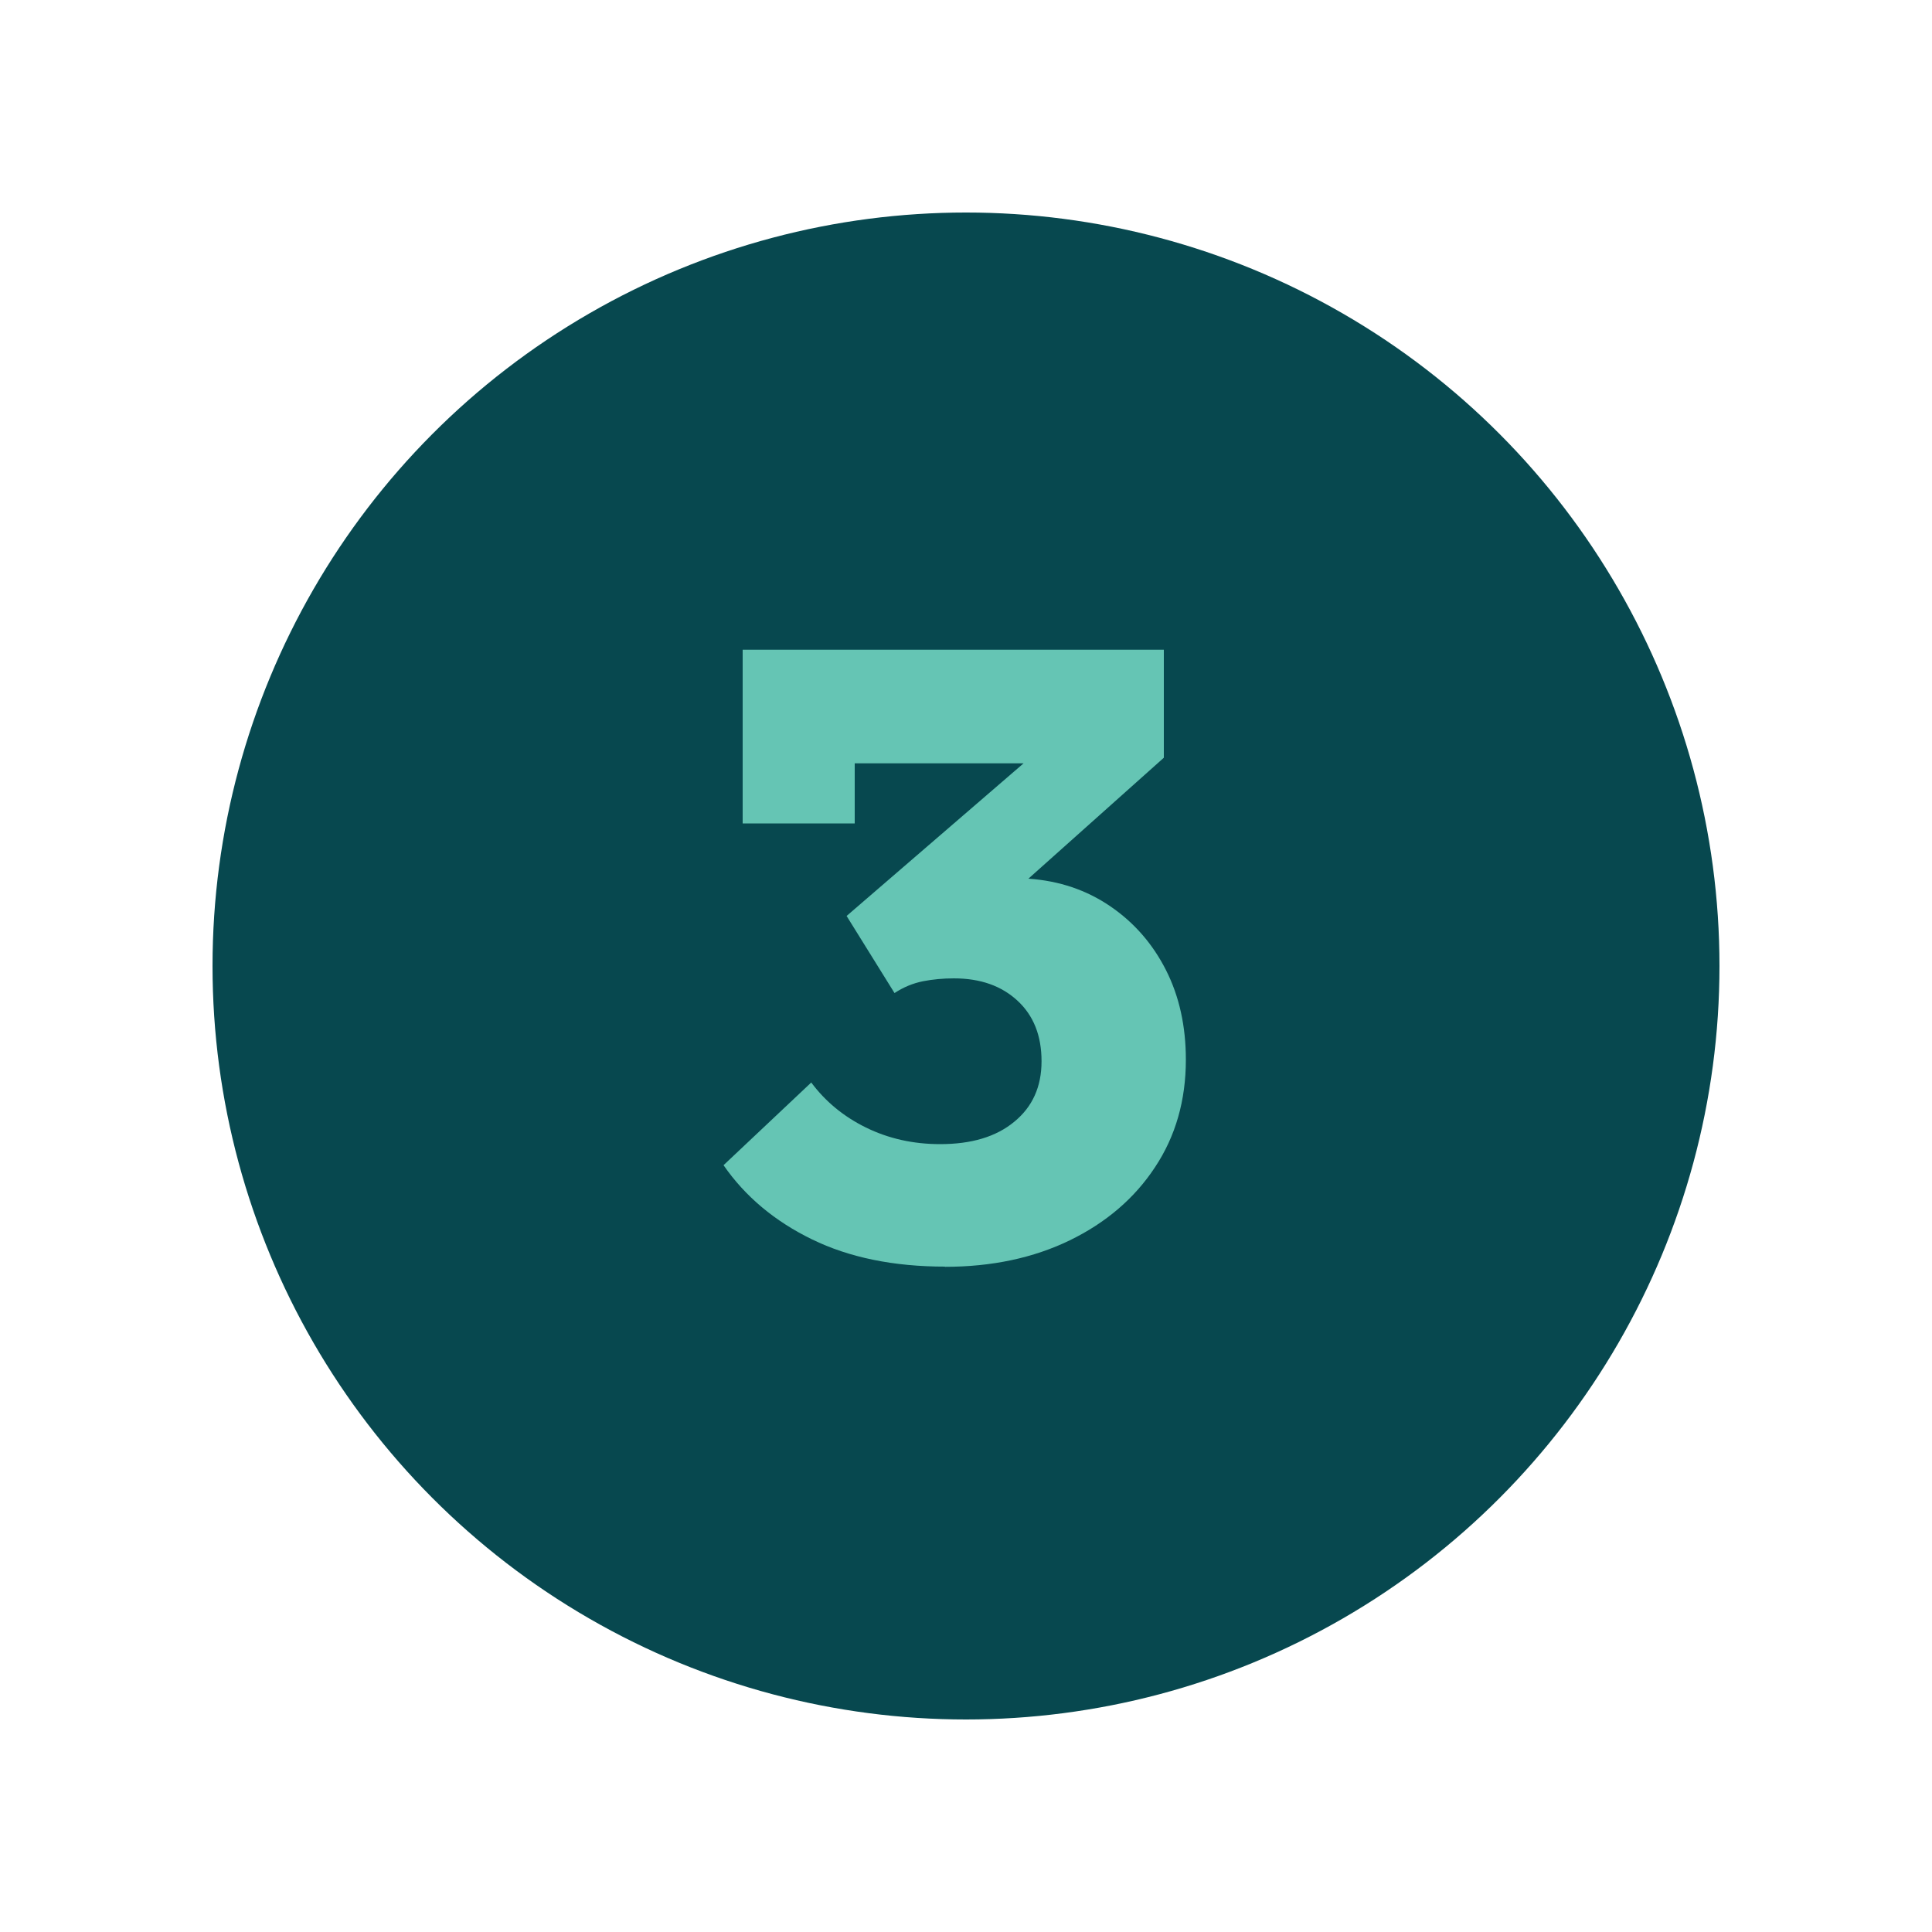 <?xml version="1.0" encoding="utf-8"?>
<svg xmlns="http://www.w3.org/2000/svg" id="Layer_1" viewBox="0 0 100 100">
  <defs>
    <style>.cls-1{fill:#65c5b4;}.cls-2{fill:#07484f;}</style>
  </defs>
  <circle class="cls-2" cx="50" cy="50" r="39"/>
  <path class="cls-1" d="M48.92,65.56c-2.66,0-4.96-.47-6.89-1.41-1.93-.94-3.46-2.22-4.58-3.84l4.54-4.28c.73.98,1.67,1.76,2.83,2.33,1.16.57,2.44.86,3.84.86,1.62,0,2.9-.38,3.84-1.16.94-.77,1.41-1.81,1.41-3.13s-.41-2.36-1.24-3.13c-.83-.77-1.92-1.16-3.3-1.16-.56,0-1.09.05-1.6.15-.5.1-1,.3-1.47.61l-2.48-3.99,9.16-7.9h-8.74v3.11h-5.8v-8.99h21.8v5.59l-7.01,6.26c1.6.11,3.01.59,4.24,1.43,1.23.84,2.19,1.94,2.88,3.3.69,1.36,1.03,2.91,1.03,4.64,0,2.1-.53,3.96-1.6,5.57-1.06,1.61-2.54,2.87-4.41,3.78-1.88.91-4.03,1.37-6.47,1.37Z"/>
</svg>